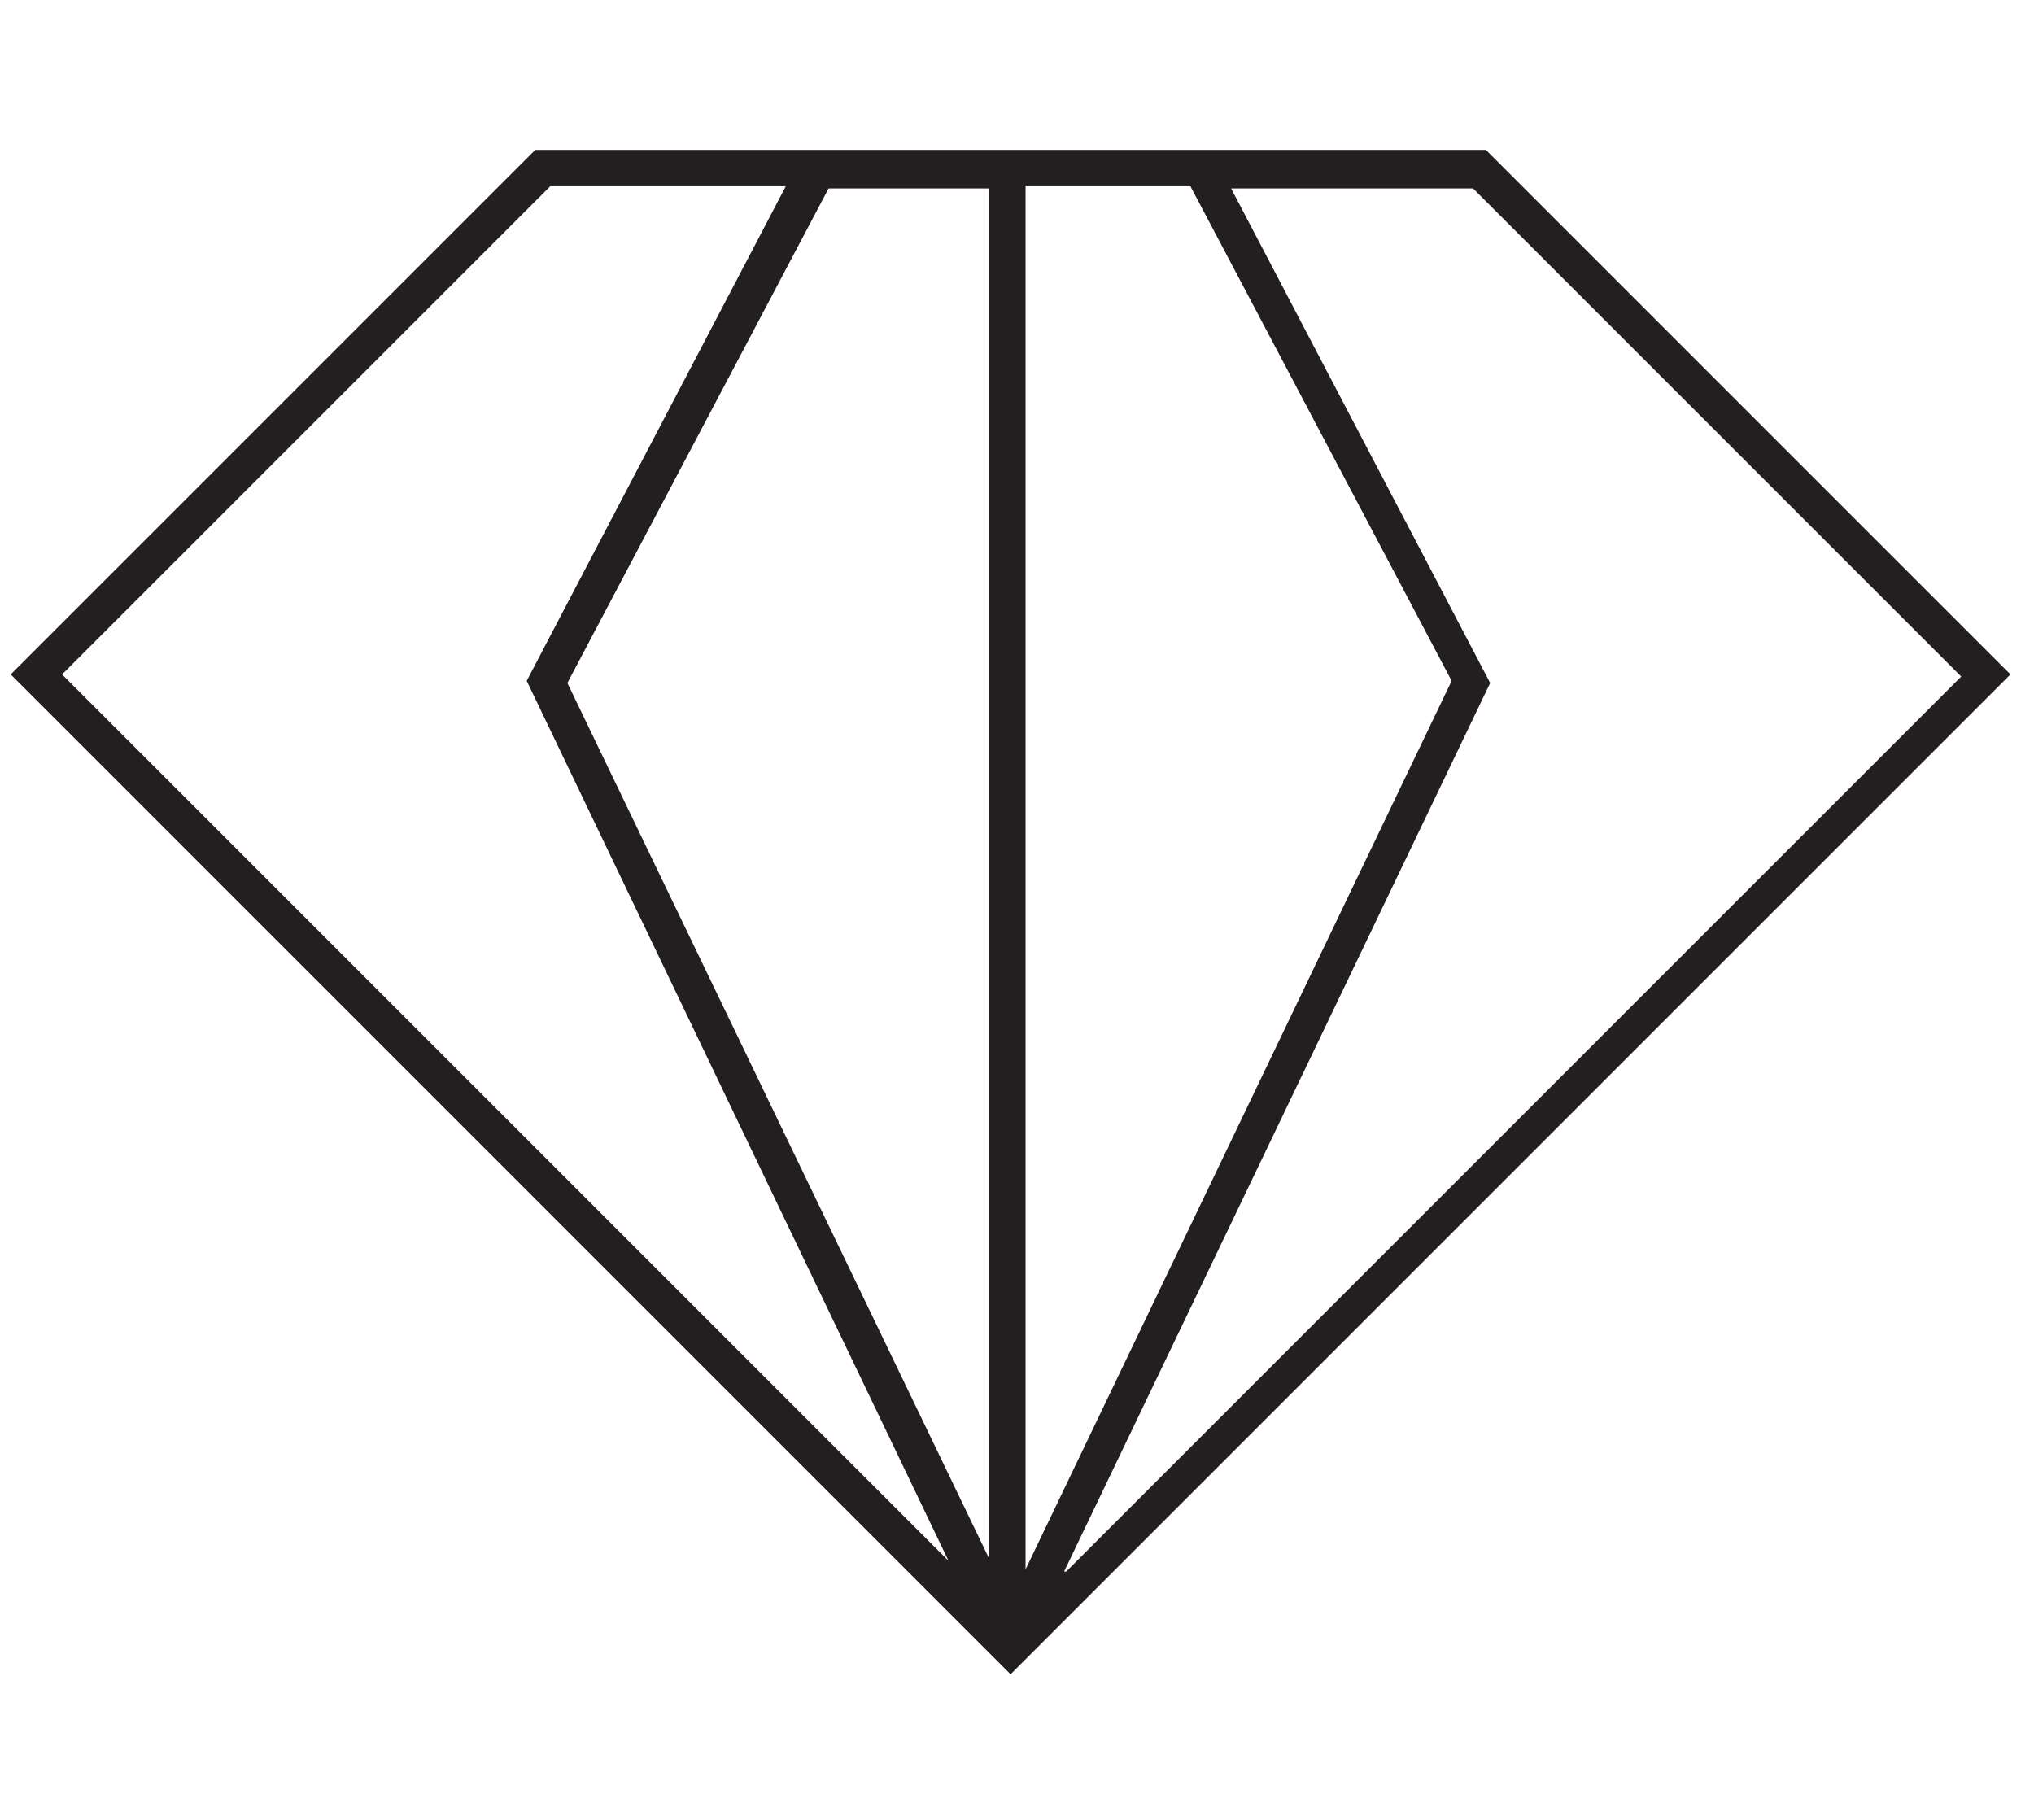 <?xml version="1.0" encoding="UTF-8"?>
<svg id="Layer_1" xmlns="http://www.w3.org/2000/svg" version="1.1" viewBox="0 0 95 85">
  <!-- Generator: Adobe Illustrator 29.4.0, SVG Export Plug-In . SVG Version: 2.1.0 Build 152)  -->
  <defs>
    <style>
      .st0 {
        fill: #231f20;
      }
    </style>
  </defs>
  <path class="st0" d="M69.5,7H25L.5,31.5l46.1,46.1.6.6,46.1-46.1.6-.6-24.5-24.5ZM47.9,8.7h7.7l12.2,23.1-19.9,41.5V8.7ZM46.2,72.8L26.5,31.9l12.2-23.1h7.5v64.1ZM25.7,8.7h11l-12.1,23.1,19.7,41.1L2.9,31.5,25.7,8.7ZM49.7,73.4l19.9-41.5-12.1-23.1h11.3l22.8,22.8-41.8,41.8Z"/>
</svg>
